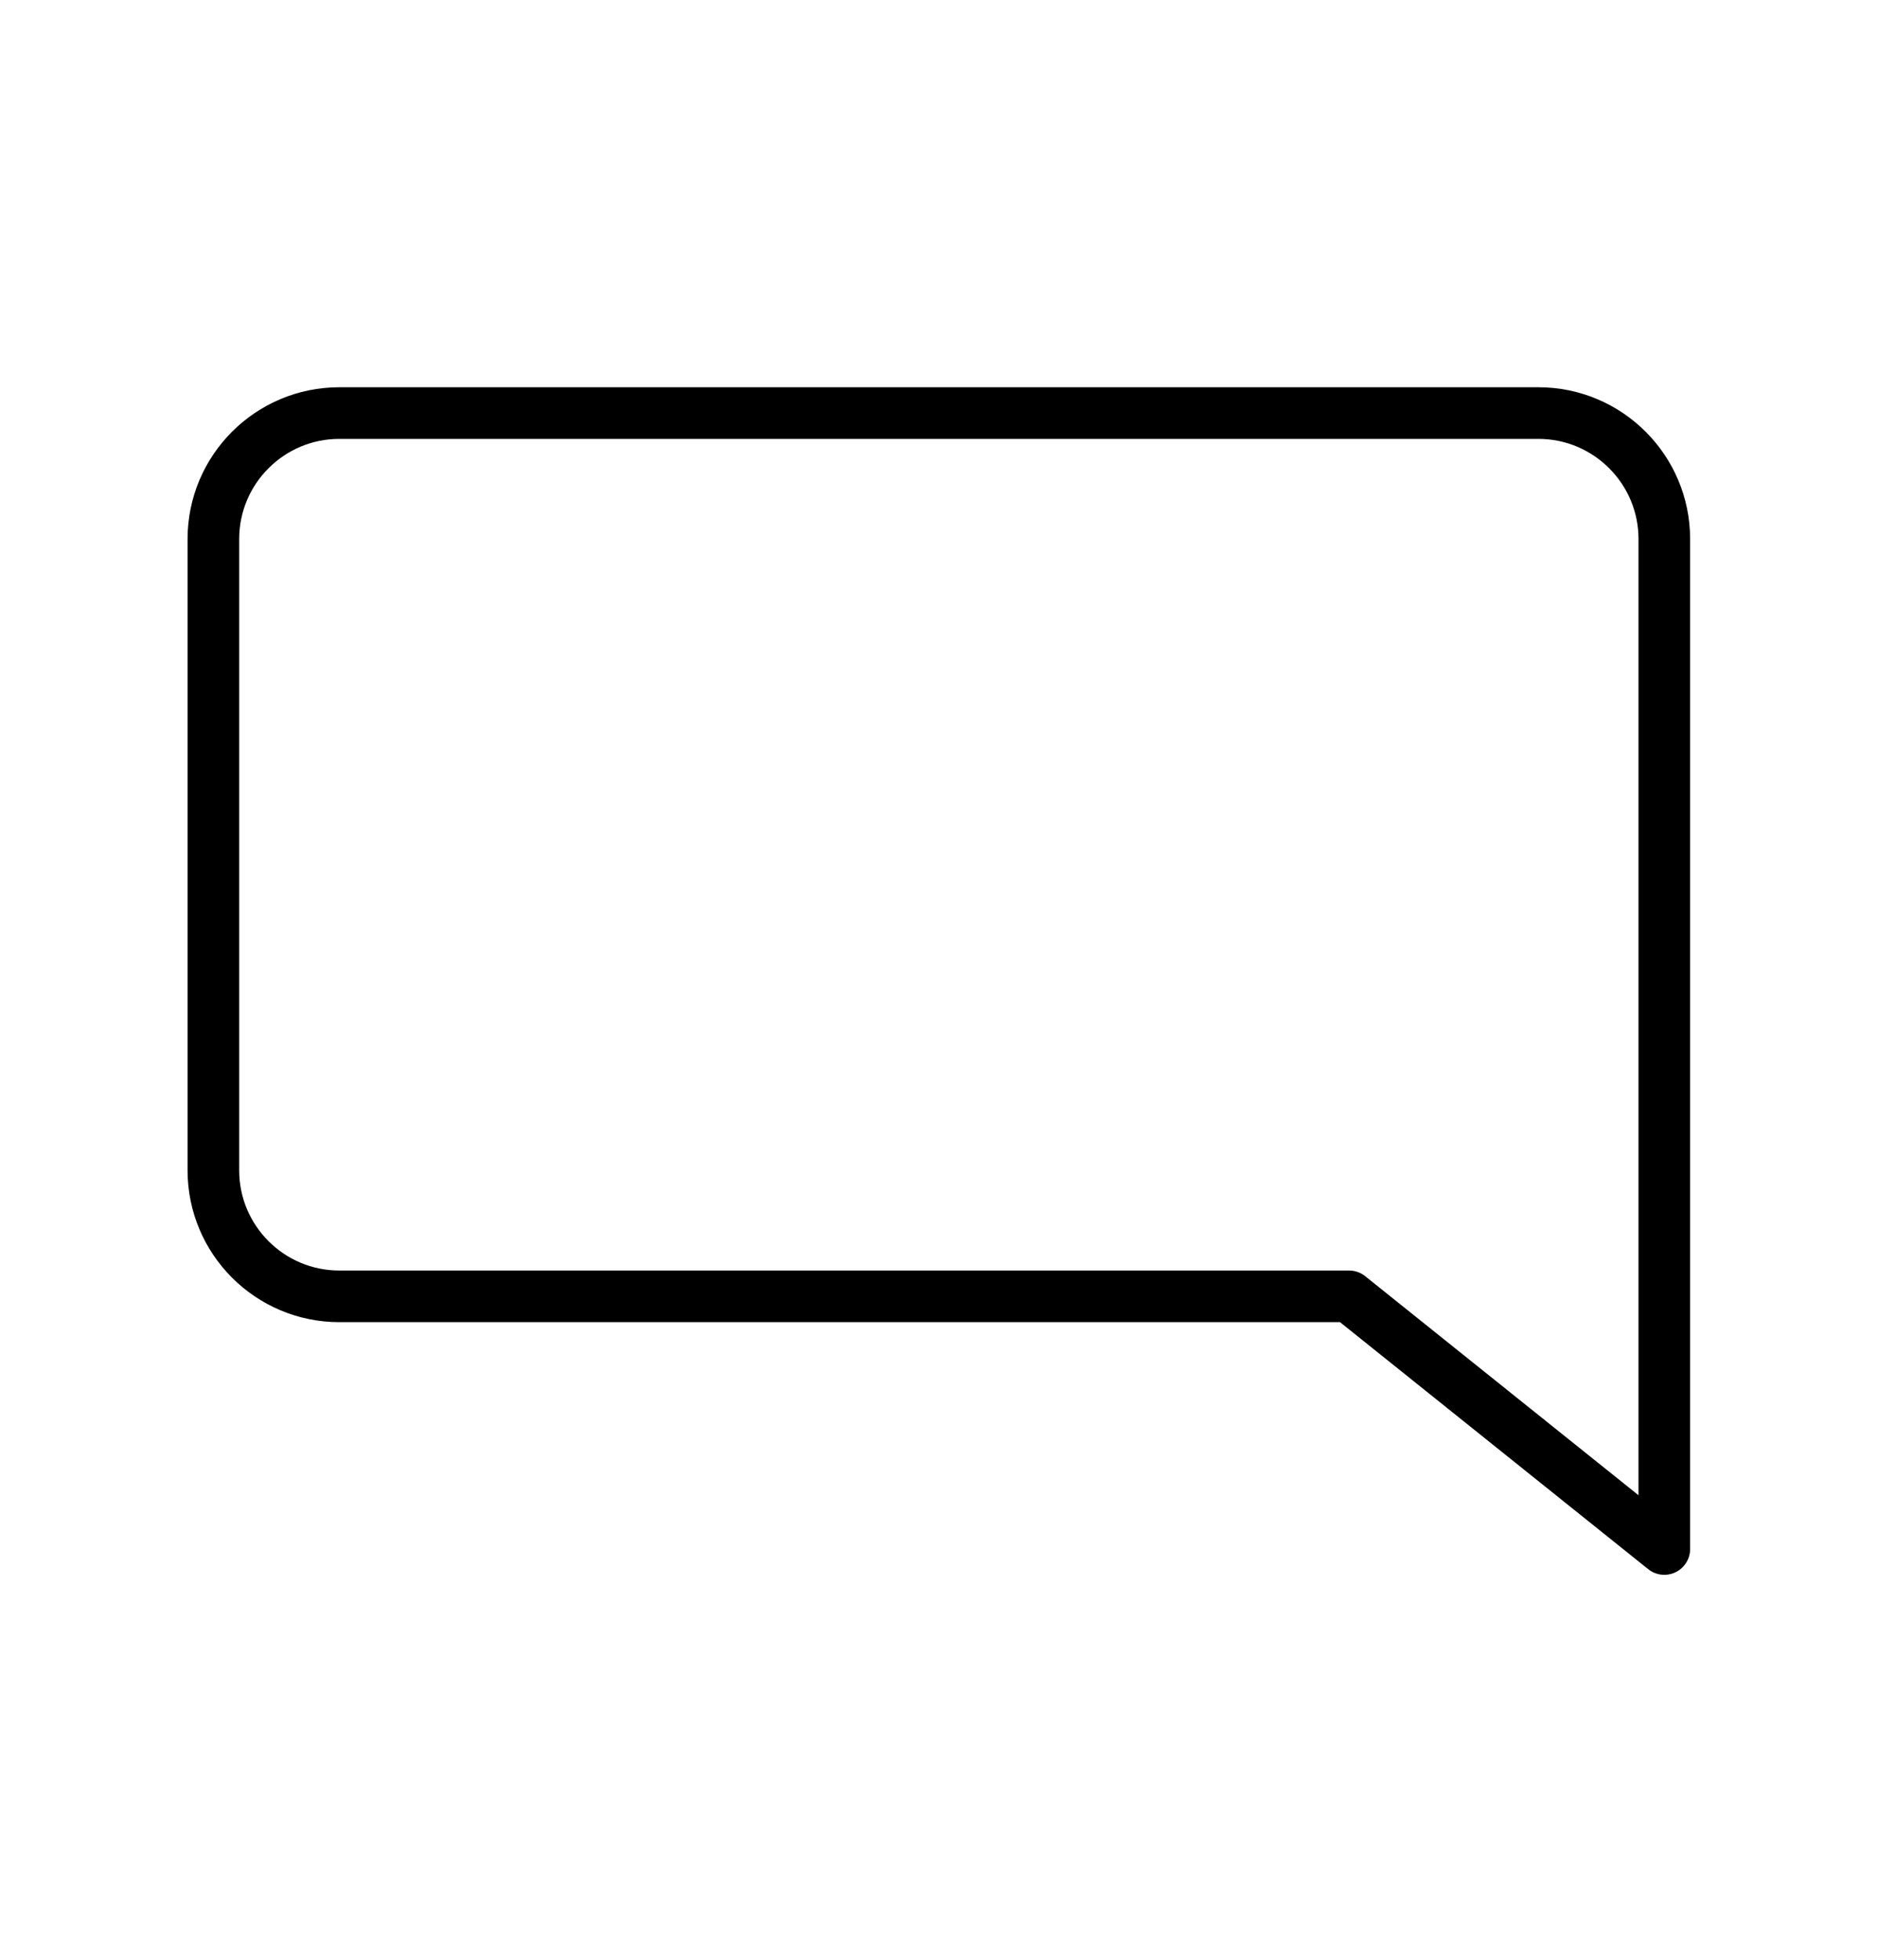<?xml version="1.0" encoding="UTF-8"?><svg id="transport" xmlns="http://www.w3.org/2000/svg" viewBox="0 0 27.27 28.47"><defs><style>.cls-1{fill:none;stroke:#000;stroke-linecap:round;stroke-linejoin:round;stroke-width:.75px;}</style></defs><path id="bubble_speech" class="cls-1" d="M22.34,6H4.93c-1.01,0-1.83.82-1.83,1.83v9.17c0,1.01.82,1.83,1.83,1.83h14.67l4.58,3.67V7.83c0-1.01-.82-1.83-1.83-1.83Z"/></svg>
